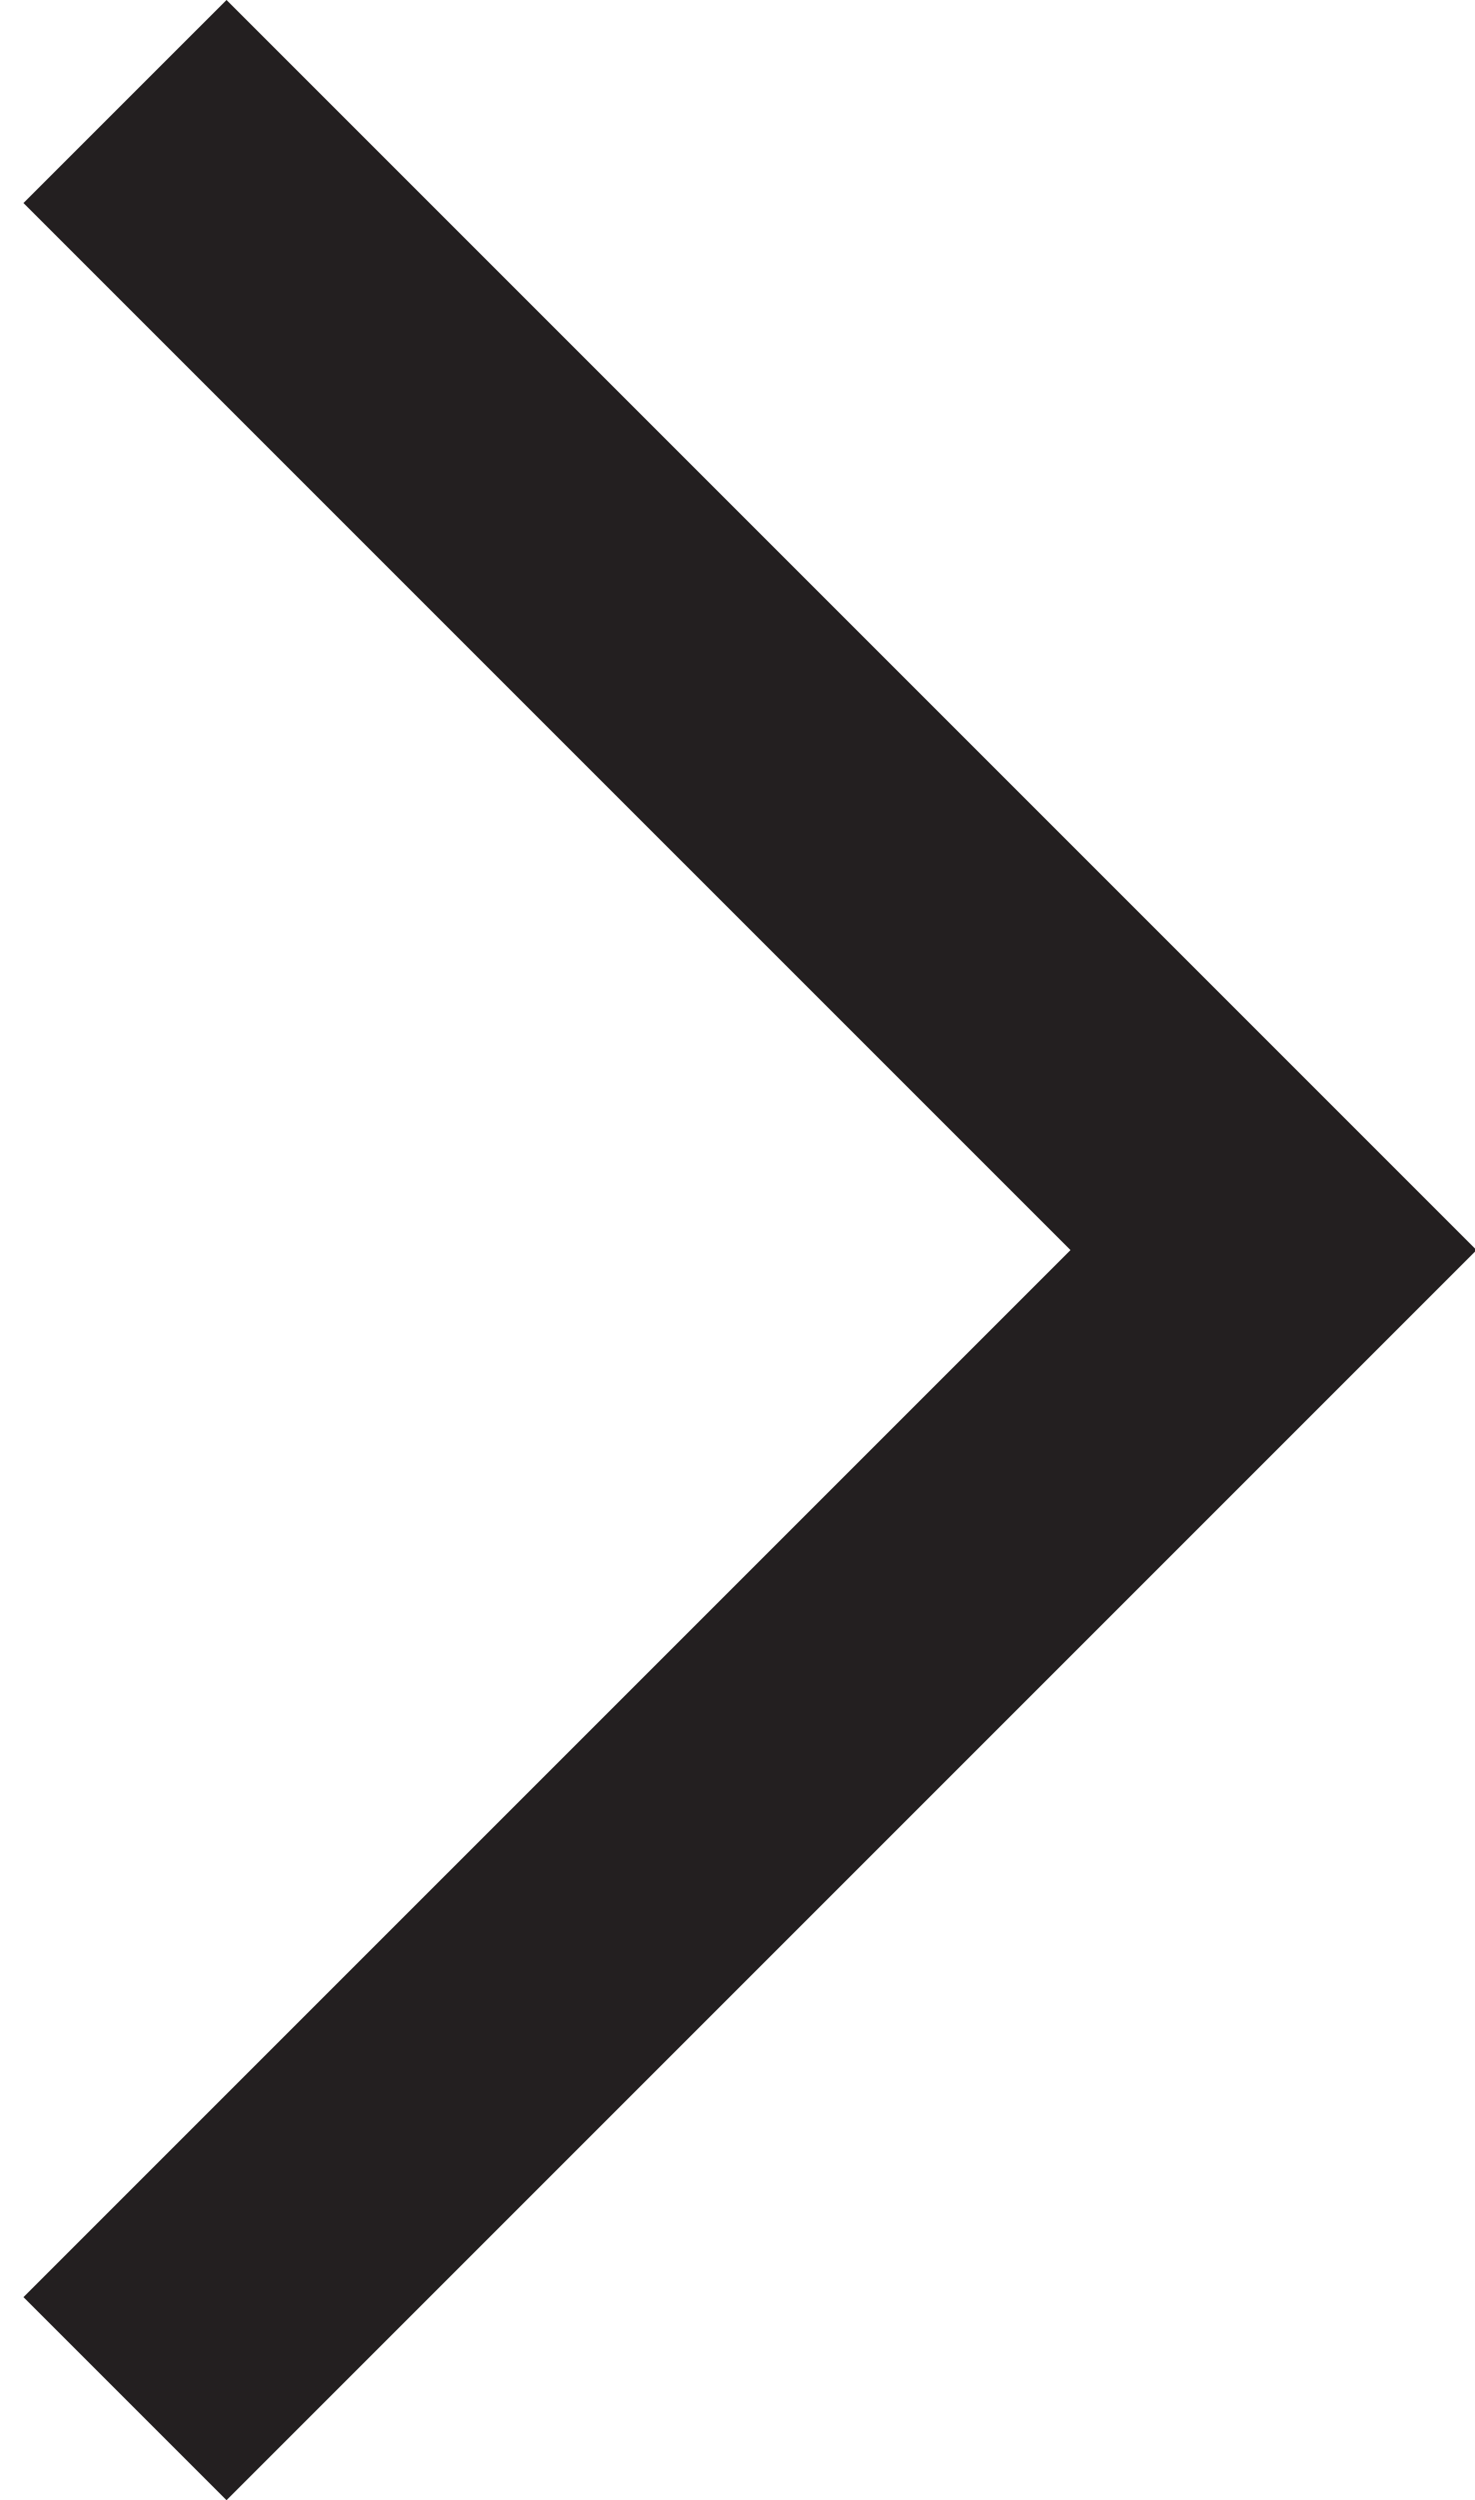 <?xml version="1.0" encoding="UTF-8"?>
<svg width="59px" height="100px" viewBox="0 0 59 100" version="1.1" xmlns="http://www.w3.org/2000/svg" xmlns:xlink="http://www.w3.org/1999/xlink">
    <title>Path 3</title>
    <g id="Symbols" stroke="none" stroke-width="1" fill="none" fill-rule="evenodd">
        <g id="Icon/Chevron---Right" transform="translate(-20, 0)" fill="#231F20" fill-rule="nonzero">
            <polygon id="Path-3" transform="translate(50, 50) rotate(-90) translate(-50, -50) " points="91.879 20.939 100 29.061 50 79.061 0 29.061 8.121 20.939 50 62.82"></polygon>
        </g>
    </g>
</svg>